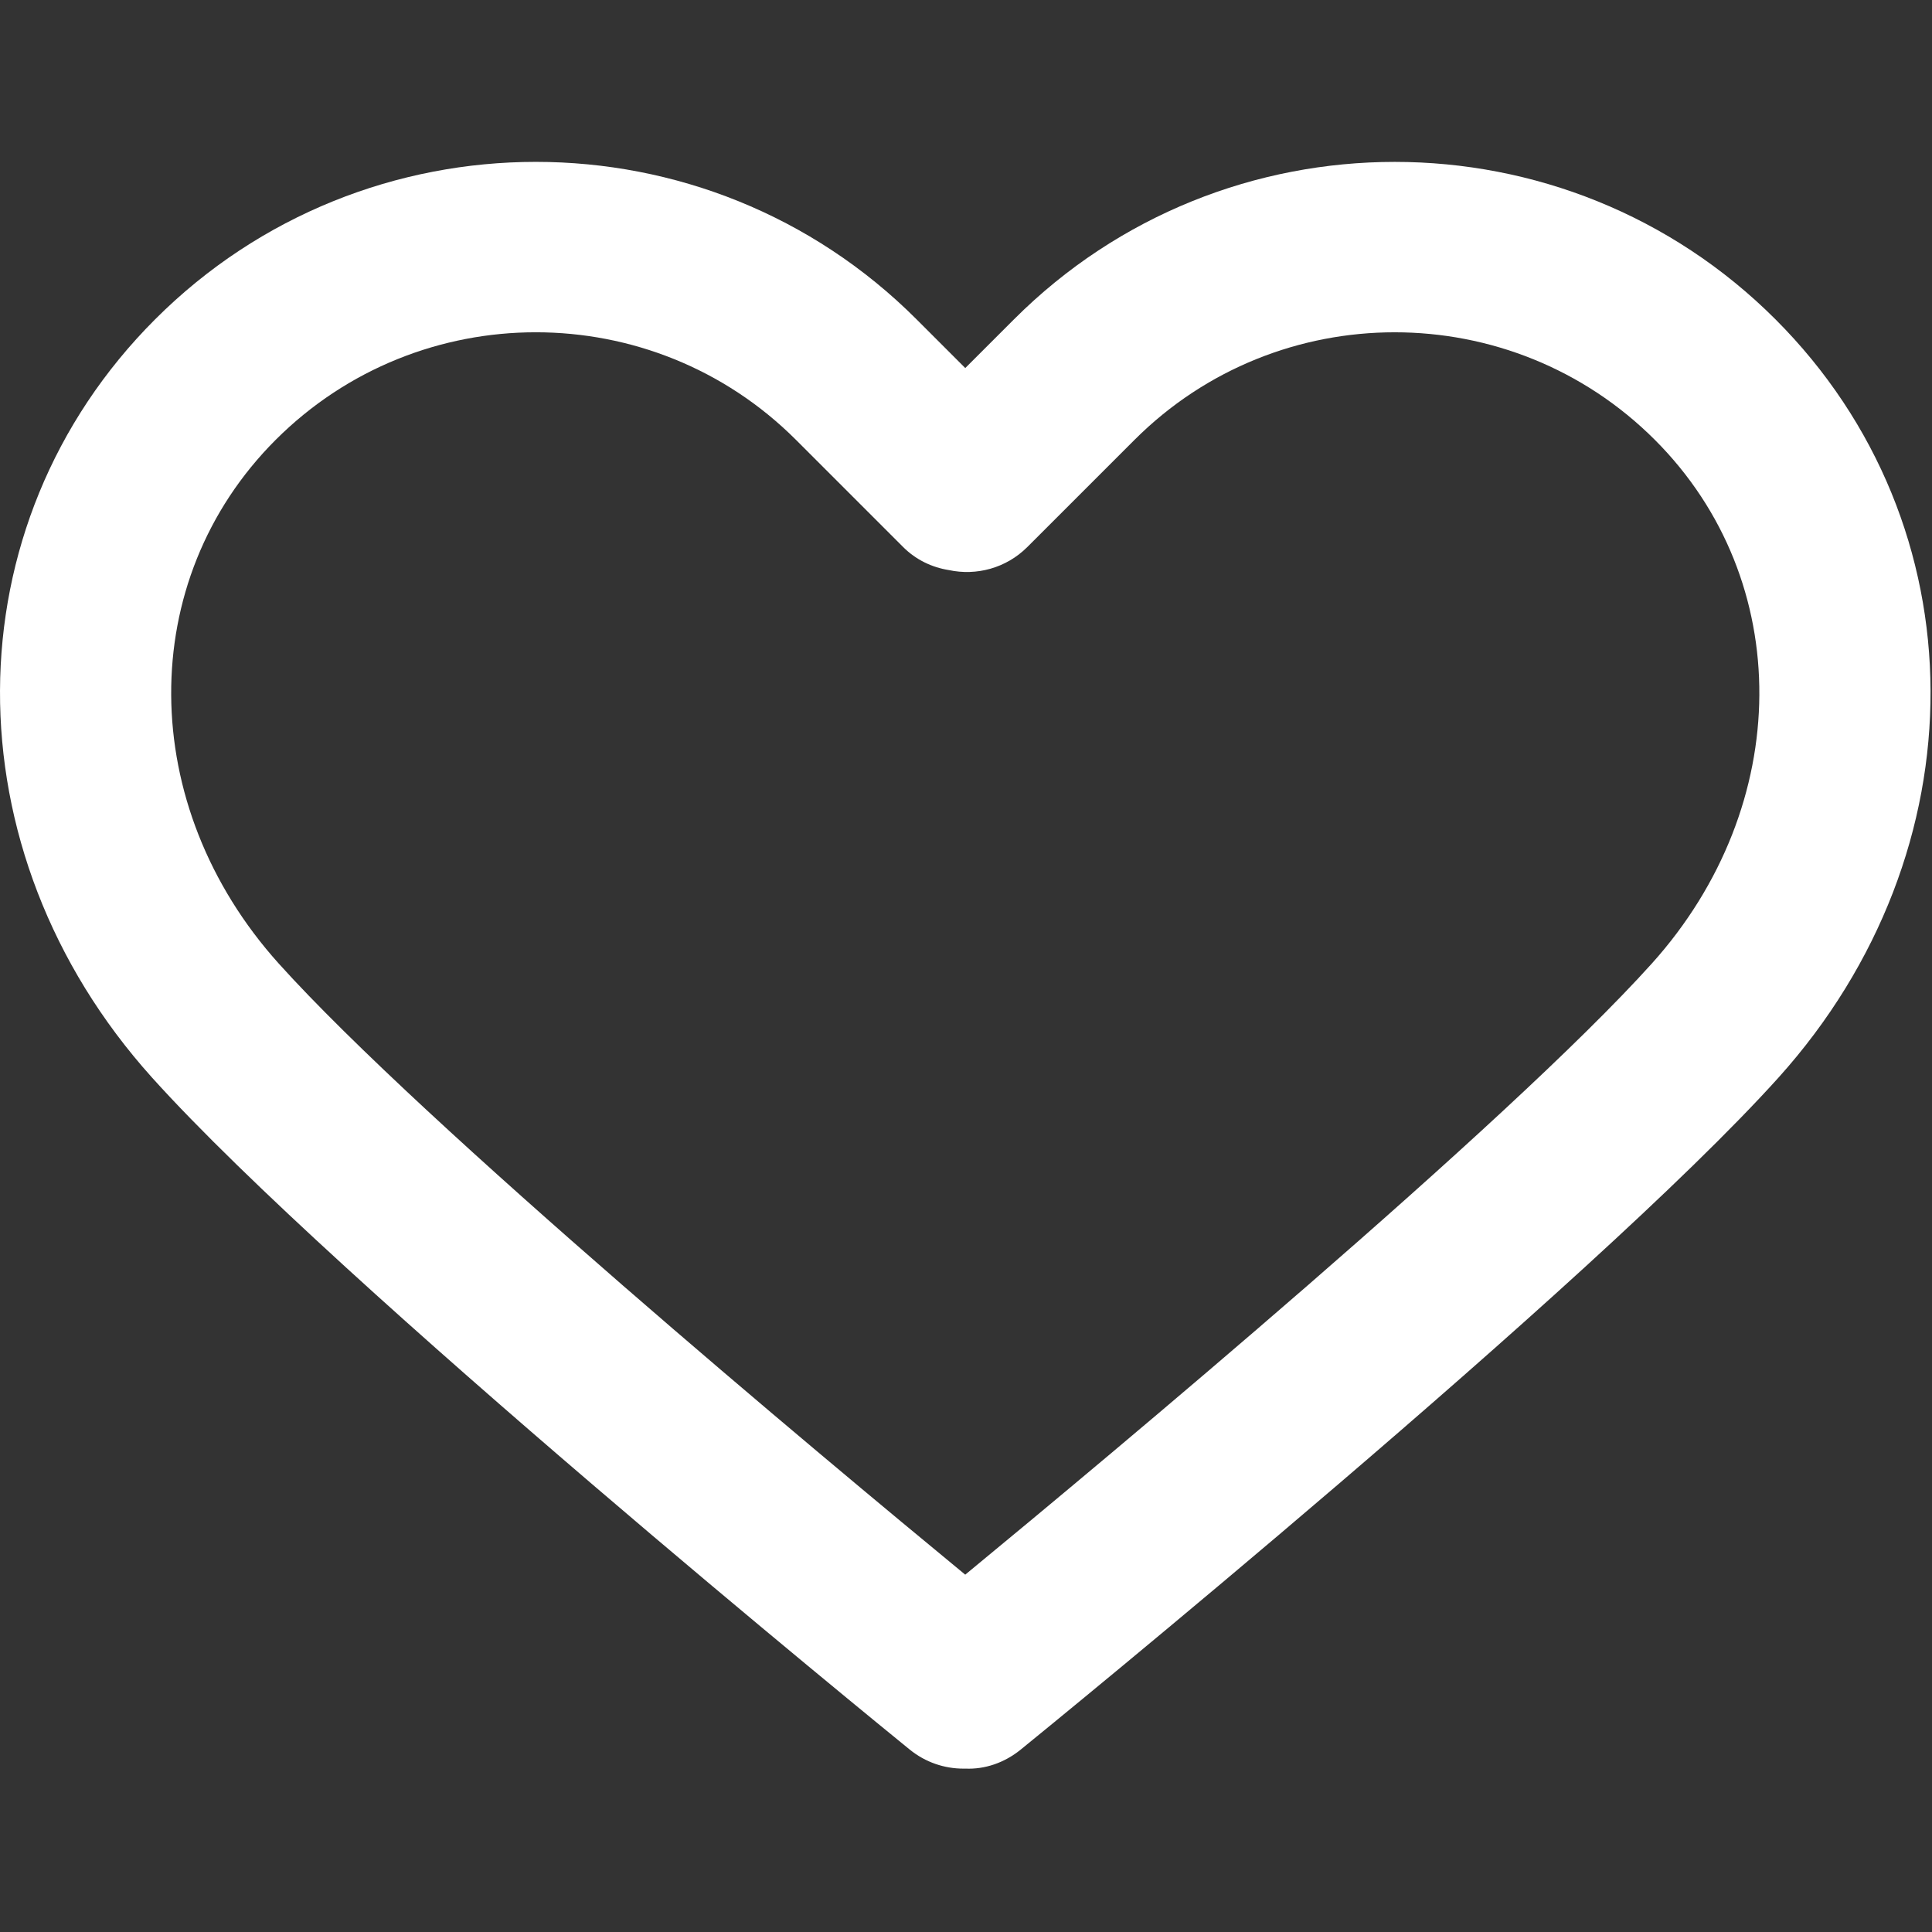 <svg width="68" height="68" viewBox="0 0 68 68" fill="none" xmlns="http://www.w3.org/2000/svg">
<rect x="0" y="0" width="68" height="68" fill="#333333" stroke="none"/>
<g clip-path="url(#clip0_189_12)">
<path d="M62.49 11.239C55.1 3.851 43.078 3.851 35.69 11.239L33.974 12.954L32.259 11.239C24.871 3.85 12.848 3.85 5.46 11.239C-1.778 18.477 -1.825 29.95 5.351 37.927C11.896 45.2 31.199 60.913 32.018 61.578C32.574 62.03 33.243 62.25 33.908 62.25C33.93 62.25 33.952 62.25 33.973 62.249C34.661 62.281 35.354 62.045 35.928 61.578C36.747 60.913 56.052 45.2 62.599 37.926C69.774 29.95 69.727 18.477 62.49 11.239ZM58.139 33.913C53.036 39.582 39.009 51.274 33.973 55.423C28.937 51.275 14.913 39.584 9.811 33.914C4.805 28.35 4.758 20.426 9.702 15.482C12.227 12.958 15.543 11.695 18.859 11.695C22.175 11.695 25.491 12.957 28.016 15.482L31.788 19.254C32.237 19.703 32.803 19.971 33.397 20.065C34.361 20.272 35.407 20.003 36.157 19.255L39.931 15.482C44.982 10.433 53.198 10.434 58.246 15.482C63.19 20.426 63.143 28.35 58.139 33.913Z" fill="white"/>
</g>
<defs>
<clipPath id="clip0_189_12">
<rect width="67.949" height="67.949" fill="white"/>
</clipPath>
</defs>
</svg>

